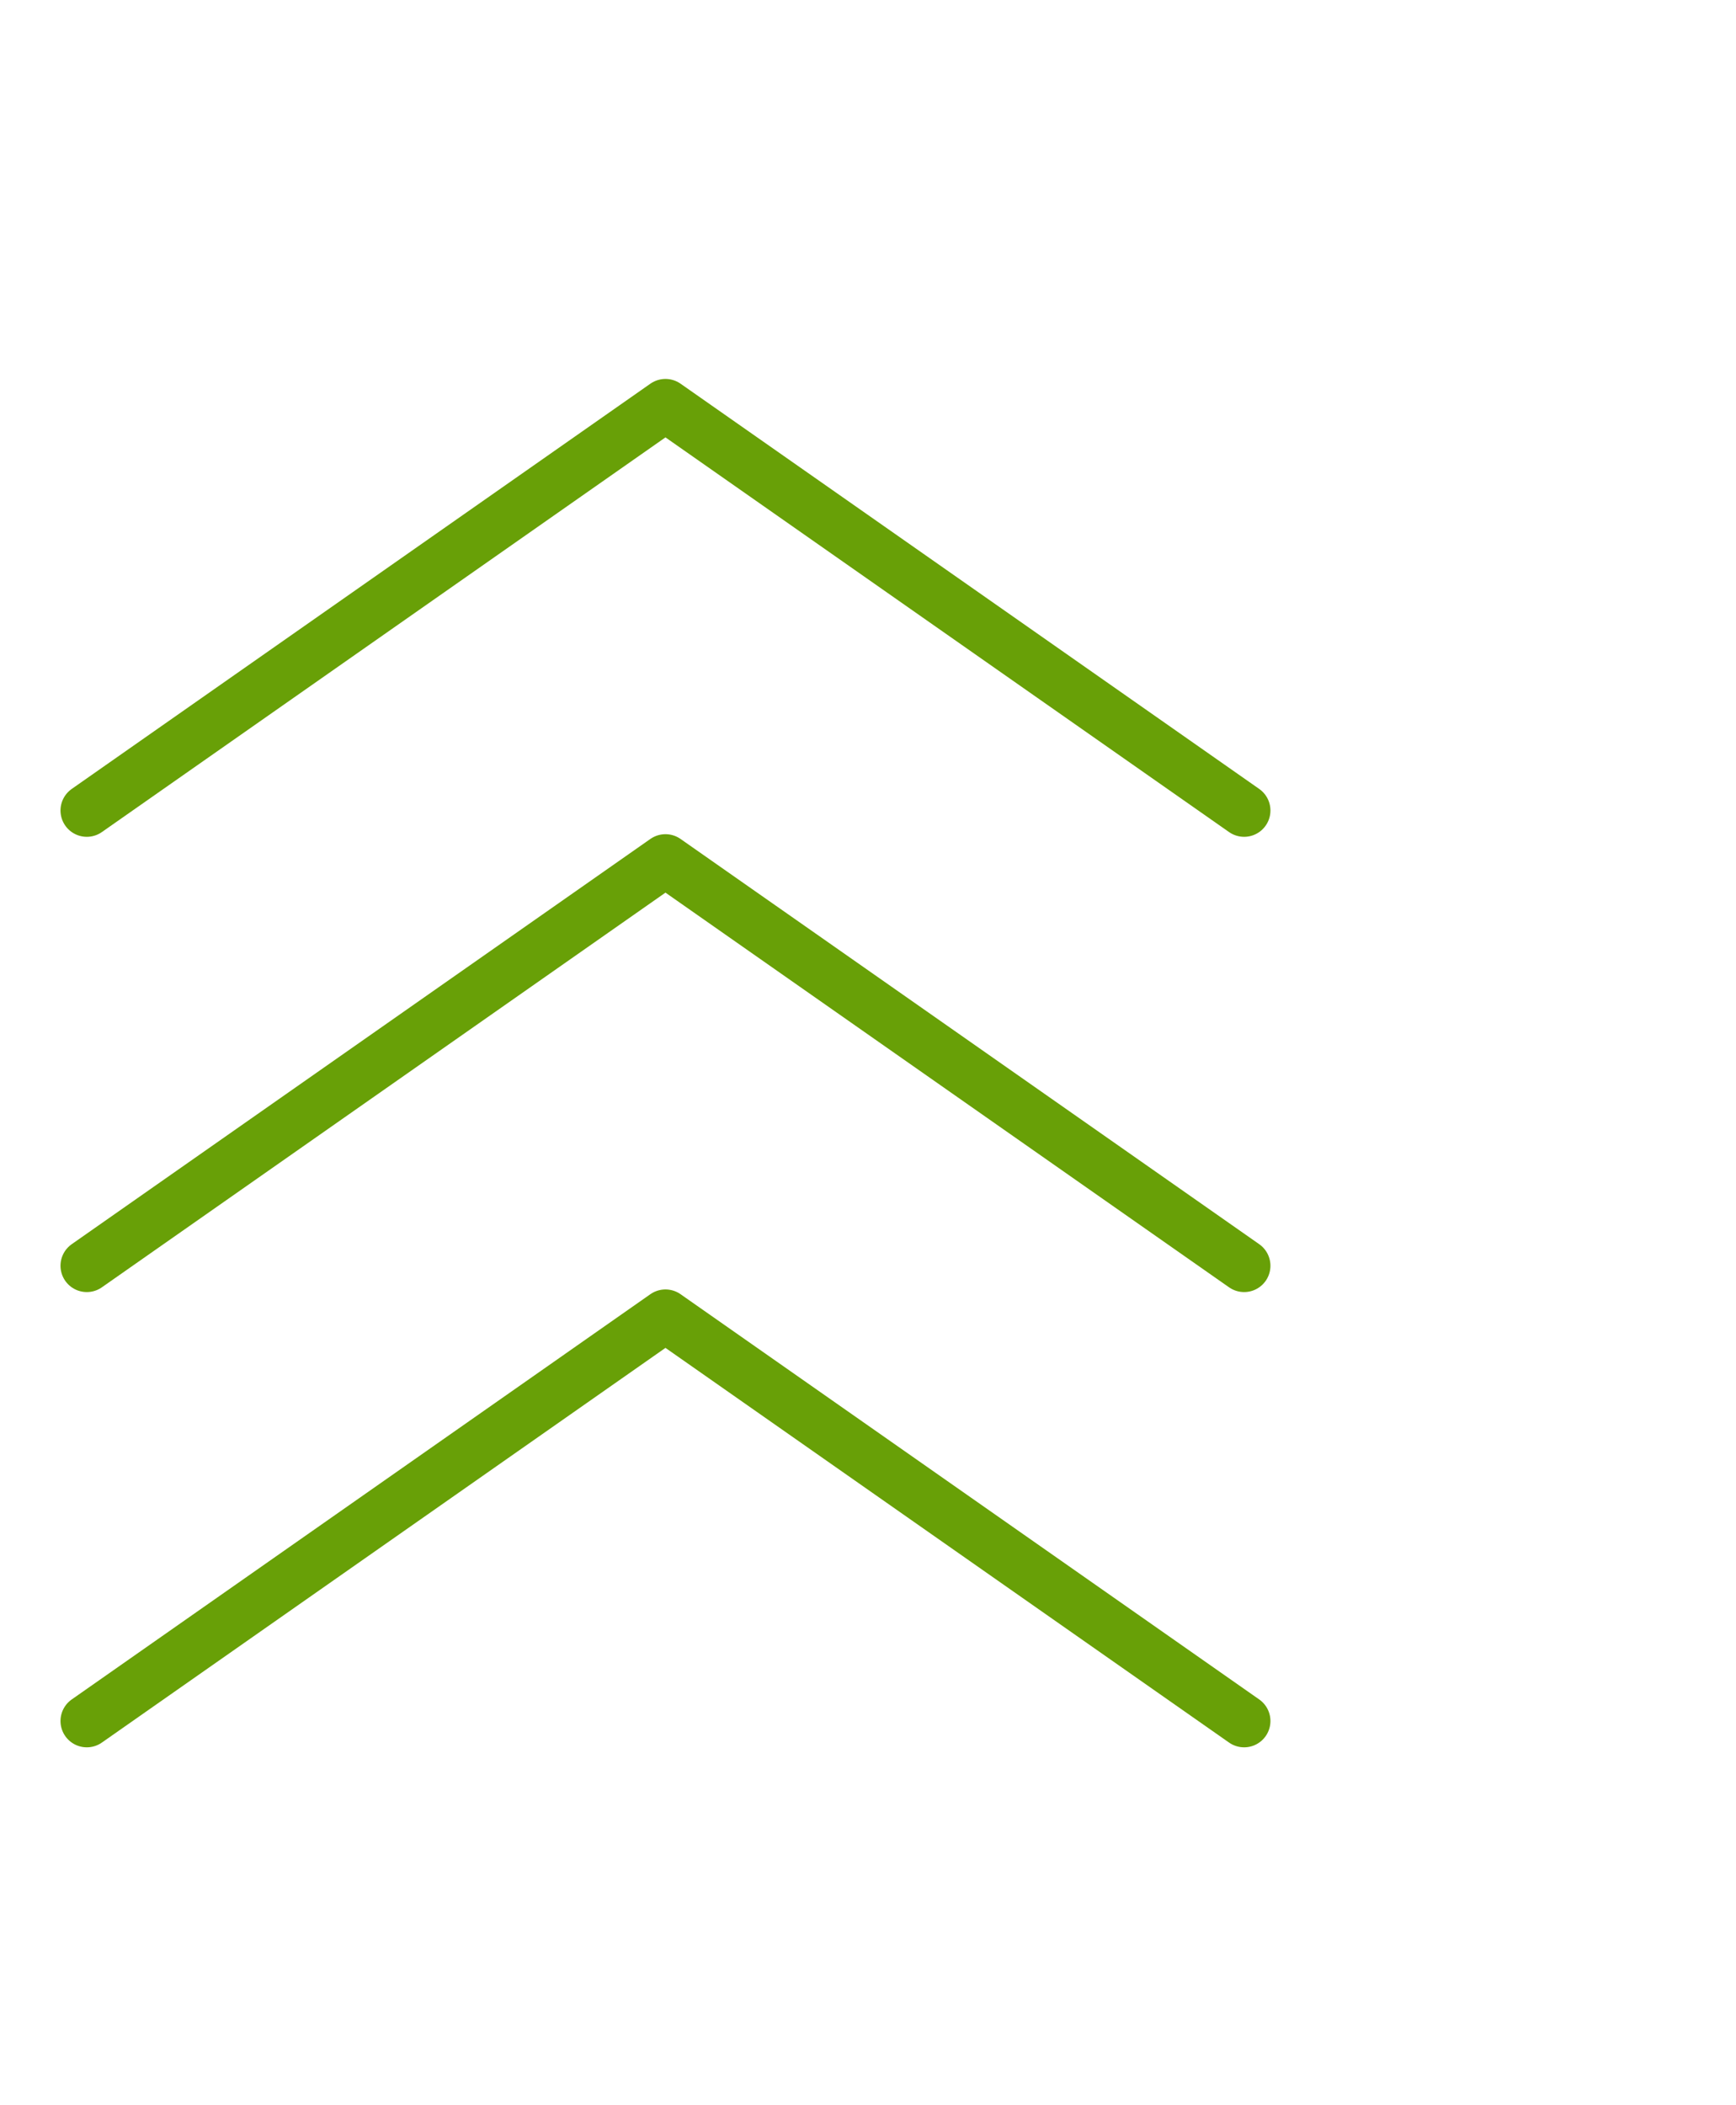 
<svg xmlns="http://www.w3.org/2000/svg" version="1.1" xmlns:xlink="http://www.w3.org/1999/xlink" preserveAspectRatio="none" x="0px" y="0px" width="33px" height="40px" viewBox="0 0 33 40">
<defs>
<path id="Layer0_0_1_STROKES" stroke="#68A007" stroke-width="1" stroke-linejoin="round" stroke-linecap="round" fill="none" d="
M 1.65 24.05
L 12.65 16.35 23.65 24.05
M 1.65 15.4
L 12.65 7.7 23.65 15.4
M 1.65 32.7
L 12.65 25 23.65 32.7"/>
</defs>

<g transform="matrix( 1, 0, 0, 1, 0,0) ">
<use xlink:href="#Layer0_0_1_STROKES"/>
</g>
</svg>
